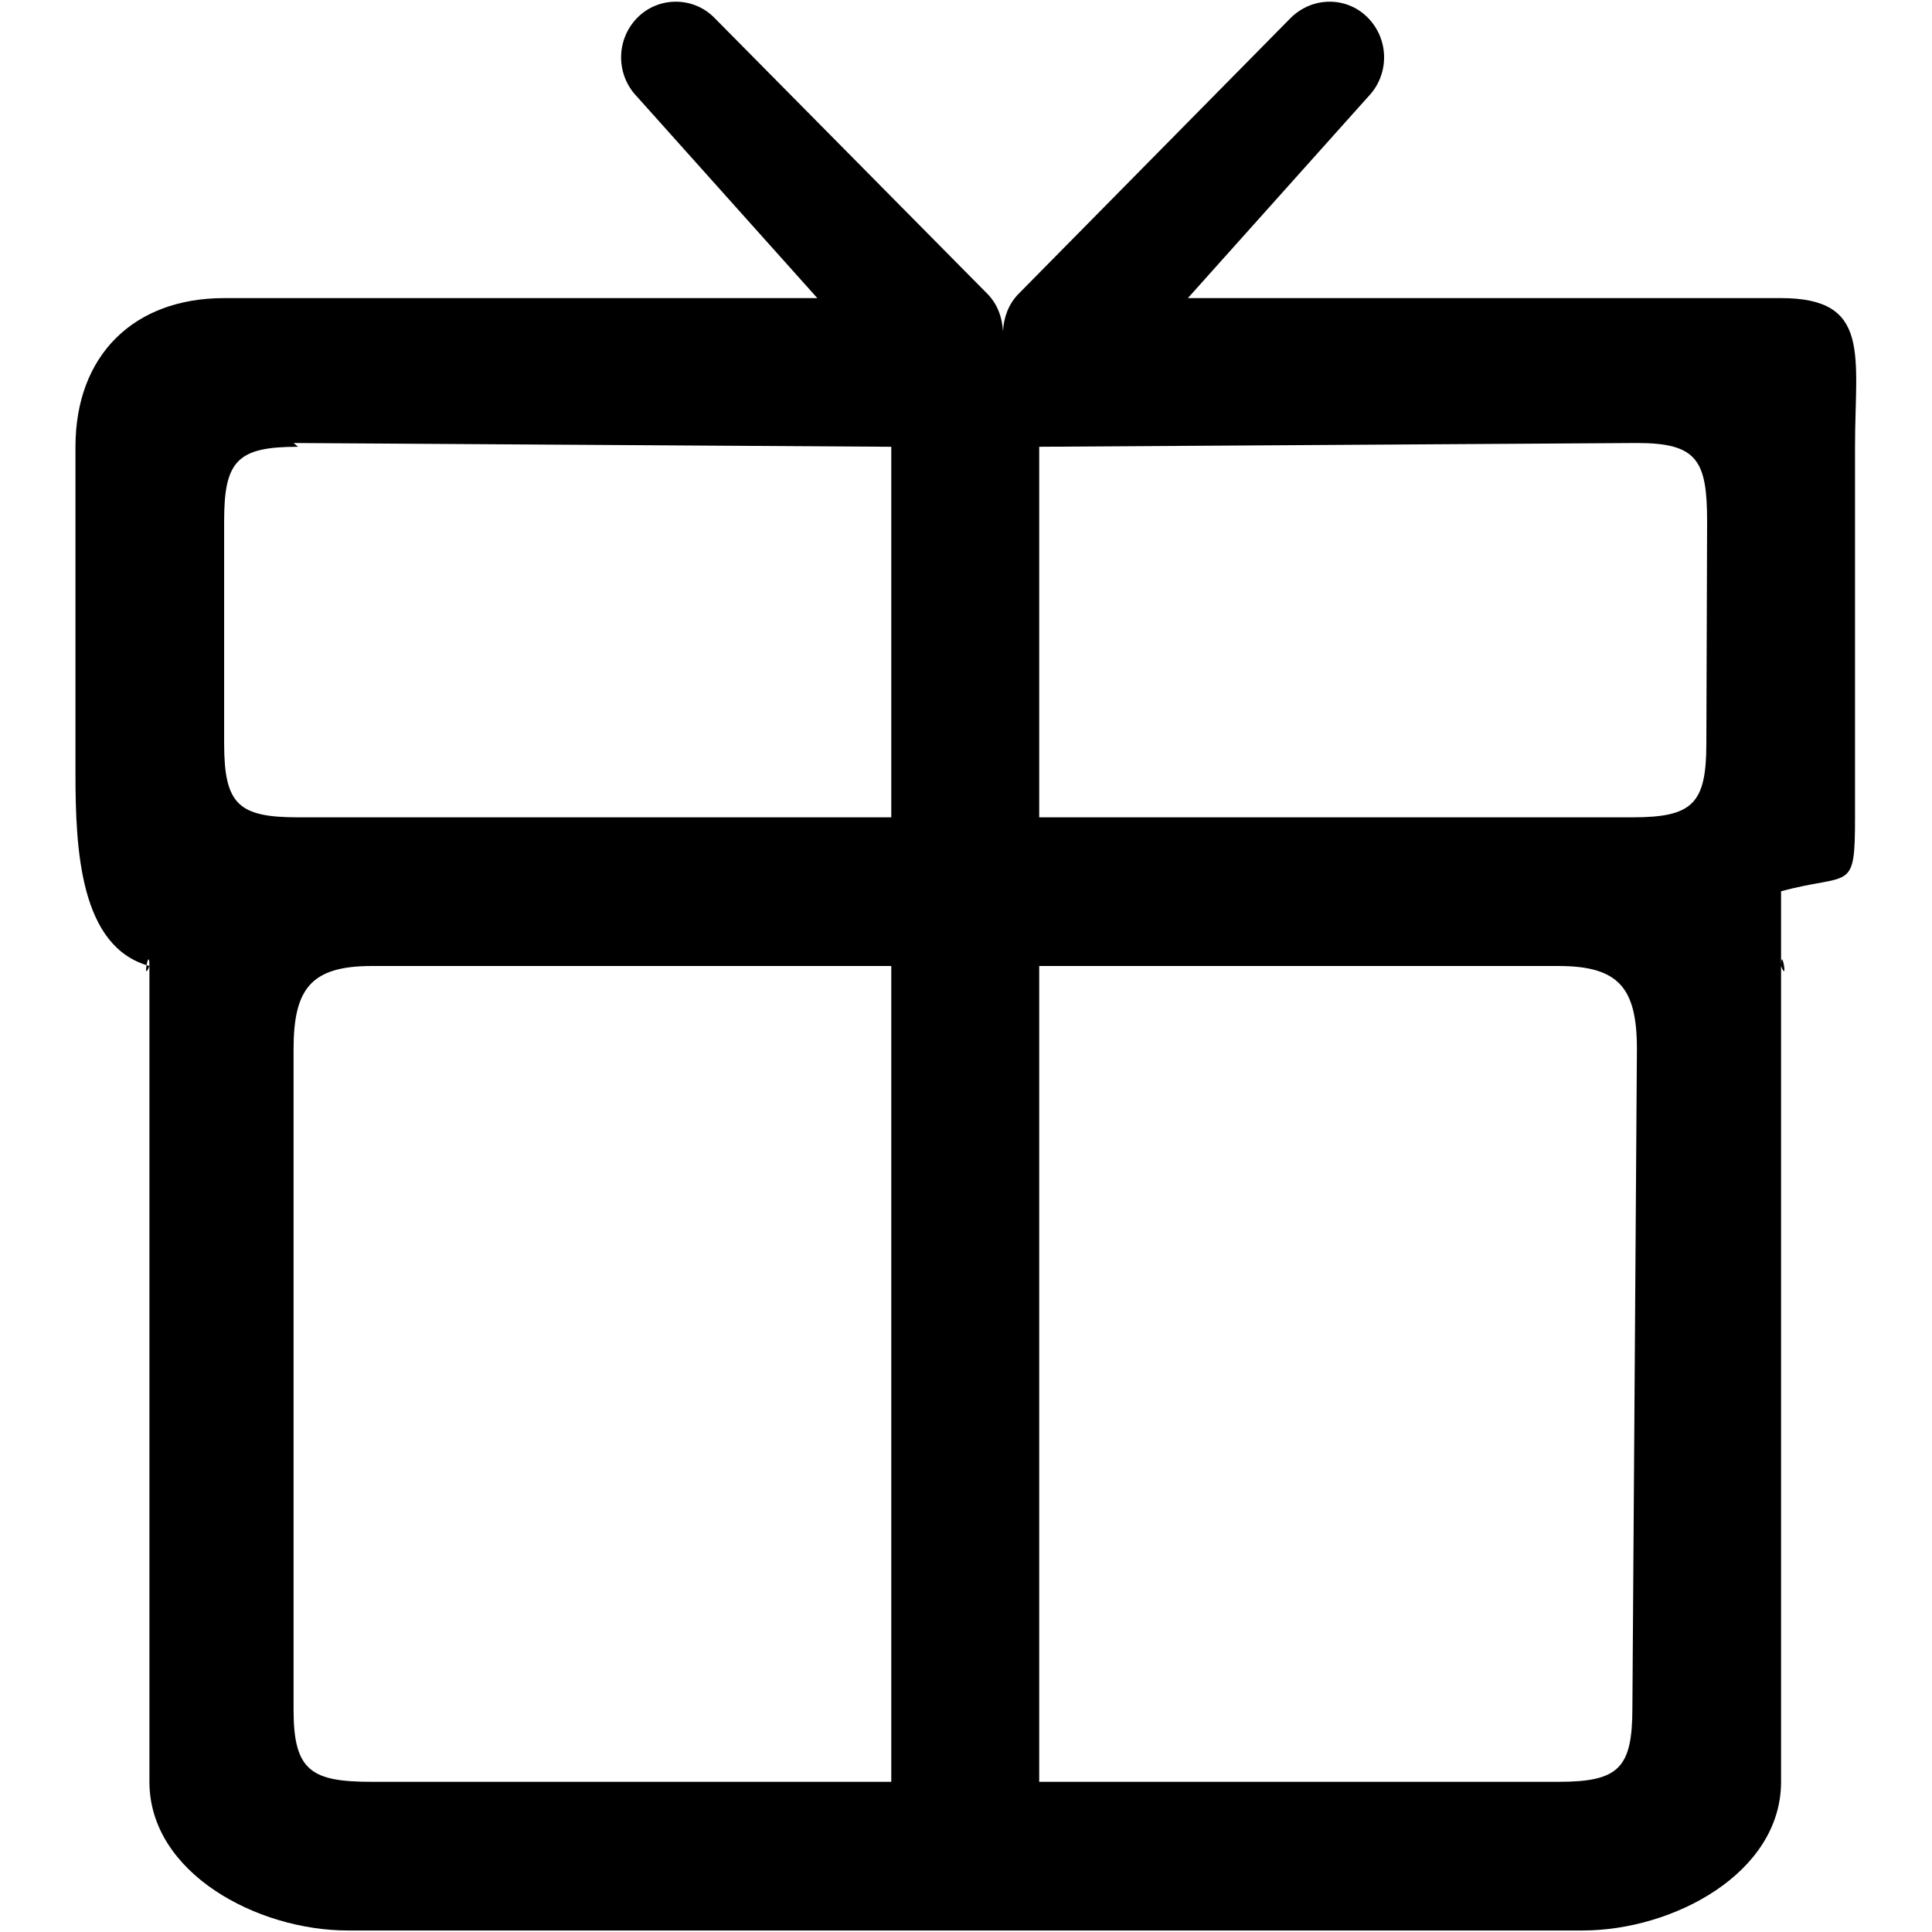 <?xml version="1.0" encoding="utf-8"?>
<!-- Svg Vector Icons : http://www.onlinewebfonts.com/icon -->
<!DOCTYPE svg PUBLIC "-//W3C//DTD SVG 1.1//EN" "http://www.w3.org/Graphics/SVG/1.1/DTD/svg11.dtd">
<svg version="1.1" xmlns="http://www.w3.org/2000/svg" xmlns:xlink="http://www.w3.org/1999/xlink" x="0px" y="0px" viewBox="0 0 256 256" enable-background="new 0 0 256 256" xml:space="preserve">
<g><g><path fill="#000000" d="M236,128C237,130.5,236,125.1,236,128v108.1c0,12.1-14.3,19.7-26.3,19.7H46.1c-12,0-26.3-7.6-26.3-19.7V128c0-2.9-1,2.5,0,0c-9.2-2.5-9.8-15.4-9.8-25.5V59.2c0-12.1,7.7-19.7,19.7-19.7h78.6L84.4,12.8c-2.8-2.9-2.8-7.5,0-10.4c2.8-2.9,7.5-2.9,10.3,0l36.1,36.5c1.4,1.4,2,3.2,2.1,5c0.1-1.8,0.7-3.6,2.1-5L171,2.4c2.9-2.9,7.5-2.9,10.3,0c2.8,2.9,2.8,7.5,0,10.4l-23.9,26.7H236c12,0,9.8,7.6,9.8,19.7v49.1c0,10.1-0.6,7.3-9.8,9.8V128L236,128z M206.5,236.1c8,0,9.8-1.8,9.8-9.8l0.6-87.3c0-8.1-2.4-11-10.4-11h-68.8v108.1H206.5L206.5,236.1z M38.9,226.6c0,8.1,2.4,9.5,10.4,9.5h68.8V128H49.3c-8,0-10.4,2.9-10.4,11V226.6L38.9,226.6z M39.5,59.2c-8,0-9.8,1.8-9.8,9.8v29.5c0,8.1,1.9,9.8,9.8,9.8h78.6V59.2l-79.2-0.5L39.5,59.2z M226.2,69.1c0-8.1-1.3-10.4-9.3-10.4l-79.2,0.5v49.1h78.6c8,0,9.8-1.8,9.8-9.8L226.2,69.1L226.2,69.1z"/></g></g>
</svg>
